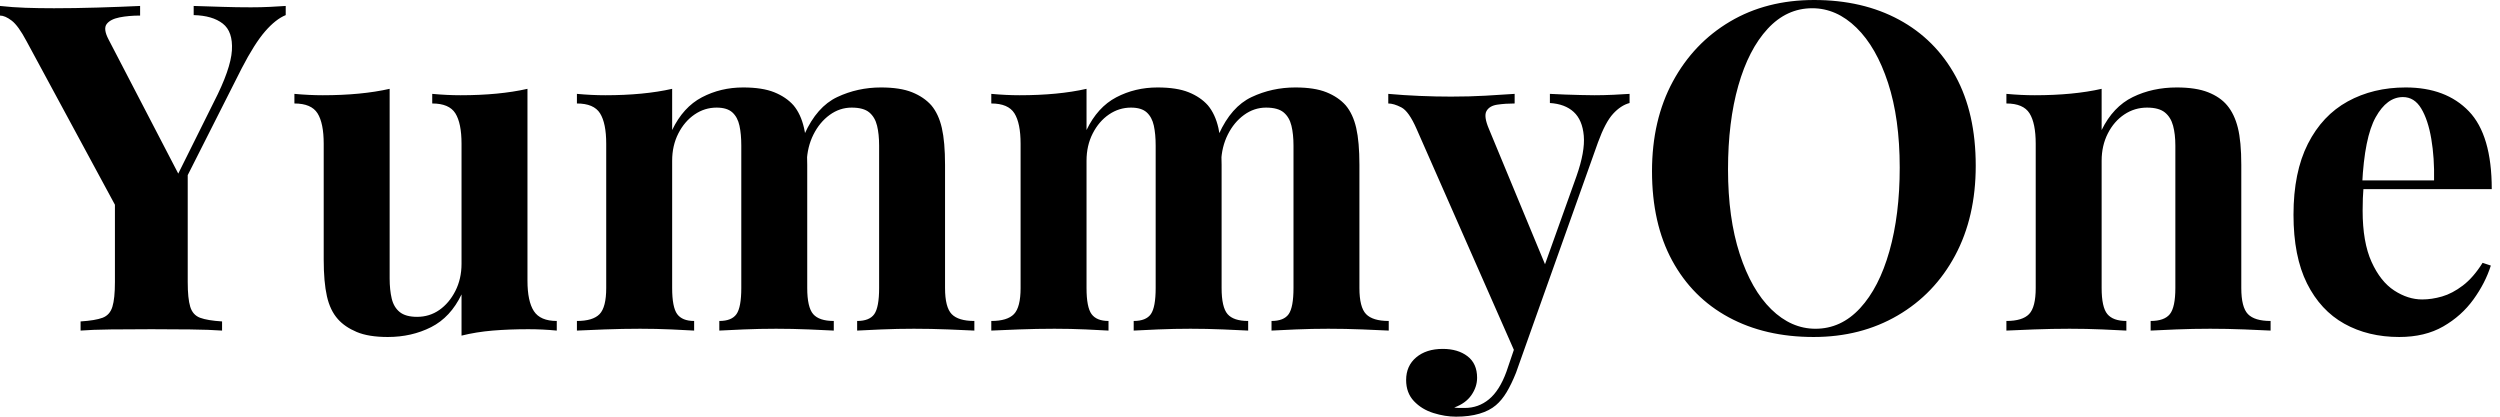 <svg baseProfile="full" height="28" version="1.1" viewBox="0 0 168 28" width="168" xmlns="http://www.w3.org/2000/svg" xmlns:ev="http://www.w3.org/2001/xml-events" xmlns:xlink="http://www.w3.org/1999/xlink"><defs /><g><path d="M18.985 0.4V1.015Q18.308 1.292 17.6 2.108Q16.892 2.923 16.031 4.585L10.215 16.092H8.769L1.569 2.769Q1.015 1.723 0.569 1.385Q0.123 1.046 -0.215 1.046V0.4Q0.615 0.492 1.492 0.523Q2.369 0.554 3.415 0.554Q4.769 0.554 6.338 0.508Q7.908 0.462 9.2 0.4V1.046Q8.431 1.046 7.815 1.169Q7.2 1.292 6.954 1.615Q6.708 1.938 7.077 2.646L11.938 12L10.985 13.231L14.154 6.862Q15.292 4.646 15.369 3.385Q15.446 2.123 14.754 1.585Q14.062 1.046 12.8 1.015V0.4Q13.846 0.431 14.769 0.462Q15.692 0.492 16.646 0.492Q17.323 0.492 17.923 0.462Q18.523 0.431 18.985 0.4ZM12.4 11.231V18.954Q12.4 20.062 12.569 20.615Q12.738 21.169 13.231 21.354Q13.723 21.538 14.708 21.6V22.215Q13.877 22.154 12.569 22.138Q11.262 22.123 9.969 22.123Q8.523 22.123 7.231 22.138Q5.938 22.154 5.2 22.215V21.6Q6.185 21.538 6.677 21.354Q7.169 21.169 7.338 20.615Q7.508 20.062 7.508 18.954V12.646L10.185 14.554Z M35.231 5.969V18.862Q35.231 20.246 35.662 20.908Q36.092 21.569 37.2 21.569V22.215Q36.246 22.123 35.292 22.123Q34.0 22.123 32.892 22.215Q31.785 22.308 30.8 22.554V19.785Q30.062 21.323 28.754 21.985Q27.446 22.646 25.846 22.646Q24.554 22.646 23.754 22.308Q22.954 21.969 22.492 21.446Q21.969 20.862 21.754 19.908Q21.538 18.954 21.538 17.446V9.662Q21.538 8.277 21.123 7.615Q20.708 6.954 19.569 6.954V6.308Q20.554 6.4 21.477 6.4Q22.769 6.4 23.892 6.292Q25.015 6.185 25.969 5.969V18.708Q25.969 19.477 26.108 20.062Q26.246 20.646 26.646 20.969Q27.046 21.292 27.815 21.292Q28.646 21.292 29.308 20.831Q29.969 20.369 30.385 19.554Q30.8 18.738 30.8 17.723V9.662Q30.8 8.277 30.385 7.615Q29.969 6.954 28.831 6.954V6.308Q29.815 6.4 30.738 6.4Q32.031 6.4 33.154 6.292Q34.277 6.185 35.231 5.969Z M49.723 5.877Q51.015 5.877 51.815 6.2Q52.615 6.523 53.108 7.077Q53.6 7.662 53.815 8.6Q54.031 9.538 54.031 11.077V19.354Q54.031 20.646 54.431 21.108Q54.831 21.569 55.815 21.569V22.215Q55.262 22.185 54.138 22.138Q53.015 22.092 51.938 22.092Q50.831 22.092 49.754 22.138Q48.677 22.185 48.123 22.215V21.569Q48.954 21.569 49.277 21.108Q49.6 20.646 49.6 19.354V9.785Q49.6 9.015 49.477 8.446Q49.354 7.877 49.0 7.554Q48.646 7.231 47.938 7.231Q47.138 7.231 46.462 7.692Q45.785 8.154 45.369 8.969Q44.954 9.785 44.954 10.8V19.354Q44.954 20.646 45.292 21.108Q45.631 21.569 46.431 21.569V22.215Q45.938 22.185 44.908 22.138Q43.877 22.092 42.8 22.092Q41.631 22.092 40.4 22.138Q39.169 22.185 38.554 22.215V21.569Q39.631 21.569 40.077 21.108Q40.523 20.646 40.523 19.354V9.662Q40.523 8.277 40.108 7.615Q39.692 6.954 38.554 6.954V6.308Q39.538 6.4 40.462 6.4Q41.754 6.4 42.877 6.292Q44.0 6.185 44.954 5.969V8.738Q45.692 7.2 46.954 6.538Q48.215 5.877 49.723 5.877ZM58.985 5.877Q60.277 5.877 61.077 6.2Q61.877 6.523 62.369 7.077Q62.862 7.662 63.077 8.6Q63.292 9.538 63.292 11.077V19.354Q63.292 20.646 63.738 21.108Q64.185 21.569 65.262 21.569V22.215Q64.677 22.185 63.508 22.138Q62.338 22.092 61.2 22.092Q60.092 22.092 59.015 22.138Q57.938 22.185 57.385 22.215V21.569Q58.215 21.569 58.538 21.108Q58.862 20.646 58.862 19.354V9.785Q58.862 9.015 58.723 8.446Q58.585 7.877 58.2 7.554Q57.815 7.231 57.015 7.231Q56.215 7.231 55.538 7.723Q54.862 8.215 54.446 9.046Q54.031 9.877 54.0 10.892L53.846 9.015Q54.677 7.169 56.046 6.523Q57.415 5.877 58.985 5.877Z M77.569 5.877Q78.862 5.877 79.662 6.2Q80.462 6.523 80.954 7.077Q81.446 7.662 81.662 8.6Q81.877 9.538 81.877 11.077V19.354Q81.877 20.646 82.277 21.108Q82.677 21.569 83.662 21.569V22.215Q83.108 22.185 81.985 22.138Q80.862 22.092 79.785 22.092Q78.677 22.092 77.6 22.138Q76.523 22.185 75.969 22.215V21.569Q76.8 21.569 77.123 21.108Q77.446 20.646 77.446 19.354V9.785Q77.446 9.015 77.323 8.446Q77.2 7.877 76.846 7.554Q76.492 7.231 75.785 7.231Q74.985 7.231 74.308 7.692Q73.631 8.154 73.215 8.969Q72.8 9.785 72.8 10.8V19.354Q72.8 20.646 73.138 21.108Q73.477 21.569 74.277 21.569V22.215Q73.785 22.185 72.754 22.138Q71.723 22.092 70.646 22.092Q69.477 22.092 68.246 22.138Q67.015 22.185 66.4 22.215V21.569Q67.477 21.569 67.923 21.108Q68.369 20.646 68.369 19.354V9.662Q68.369 8.277 67.954 7.615Q67.538 6.954 66.4 6.954V6.308Q67.385 6.4 68.308 6.4Q69.6 6.4 70.723 6.292Q71.846 6.185 72.8 5.969V8.738Q73.538 7.2 74.8 6.538Q76.062 5.877 77.569 5.877ZM86.831 5.877Q88.123 5.877 88.923 6.2Q89.723 6.523 90.215 7.077Q90.708 7.662 90.923 8.6Q91.138 9.538 91.138 11.077V19.354Q91.138 20.646 91.585 21.108Q92.031 21.569 93.108 21.569V22.215Q92.523 22.185 91.354 22.138Q90.185 22.092 89.046 22.092Q87.938 22.092 86.862 22.138Q85.785 22.185 85.231 22.215V21.569Q86.062 21.569 86.385 21.108Q86.708 20.646 86.708 19.354V9.785Q86.708 9.015 86.569 8.446Q86.431 7.877 86.046 7.554Q85.662 7.231 84.862 7.231Q84.062 7.231 83.385 7.723Q82.708 8.215 82.292 9.046Q81.877 9.877 81.846 10.892L81.692 9.015Q82.523 7.169 83.892 6.523Q85.262 5.877 86.831 5.877Z M109.292 6.308V6.923Q108.708 7.077 108.185 7.646Q107.662 8.215 107.169 9.569L102.831 21.754L101.692 23.908L94.985 8.677Q94.462 7.477 93.954 7.215Q93.446 6.954 93.077 6.954V6.308Q94.092 6.4 95.185 6.446Q96.277 6.492 97.292 6.492Q98.554 6.492 99.6 6.431Q100.646 6.369 101.569 6.308V6.954Q100.954 6.954 100.415 7.031Q99.877 7.108 99.677 7.462Q99.477 7.815 99.846 8.677L103.723 18.031L103.446 18.215L105.723 11.846Q106.308 10.185 106.215 9.123Q106.123 8.062 105.538 7.523Q104.954 6.985 103.938 6.923V6.308Q104.431 6.338 104.954 6.354Q105.477 6.369 106.0 6.385Q106.523 6.4 106.923 6.4Q107.538 6.4 108.215 6.369Q108.892 6.338 109.292 6.308ZM102.831 21.754 101.662 25.046Q101.354 25.815 101.031 26.354Q100.708 26.892 100.308 27.231Q99.877 27.6 99.2 27.8Q98.523 28 97.631 28Q96.892 28 96.108 27.754Q95.323 27.508 94.8 26.954Q94.277 26.4 94.277 25.538Q94.277 24.585 94.954 24.015Q95.631 23.446 96.738 23.446Q97.754 23.446 98.4 23.938Q99.046 24.431 99.046 25.385Q99.046 26 98.662 26.554Q98.277 27.108 97.508 27.385Q97.662 27.415 97.877 27.415Q98.092 27.415 98.215 27.415Q99.138 27.415 99.846 26.831Q100.554 26.246 101.015 24.985L102.092 21.815Z M121.692 0.0Q124.954 0.0 127.4 1.323Q129.846 2.646 131.2 5.123Q132.554 7.6 132.554 11.138Q132.554 14.585 131.169 17.169Q129.785 19.754 127.308 21.2Q124.831 22.646 121.662 22.646Q118.4 22.646 115.954 21.323Q113.508 20 112.154 17.508Q110.8 15.015 110.8 11.508Q110.8 8.062 112.2 5.477Q113.6 2.892 116.046 1.446Q118.492 0.0 121.692 0.0ZM121.569 0.554Q119.846 0.554 118.569 1.938Q117.292 3.323 116.6 5.754Q115.908 8.185 115.908 11.385Q115.908 14.646 116.692 17.062Q117.477 19.477 118.815 20.785Q120.154 22.092 121.785 22.092Q123.508 22.092 124.785 20.708Q126.062 19.323 126.754 16.877Q127.446 14.431 127.446 11.262Q127.446 7.969 126.662 5.569Q125.877 3.169 124.538 1.862Q123.2 0.554 121.569 0.554Z M146.062 5.877Q147.354 5.877 148.169 6.2Q148.985 6.523 149.446 7.077Q149.938 7.662 150.169 8.585Q150.4 9.508 150.4 11.077V19.354Q150.4 20.646 150.846 21.108Q151.292 21.569 152.369 21.569V22.215Q151.785 22.185 150.615 22.138Q149.446 22.092 148.308 22.092Q147.138 22.092 146.015 22.138Q144.892 22.185 144.308 22.215V21.569Q145.231 21.569 145.6 21.108Q145.969 20.646 145.969 19.354V9.785Q145.969 9.015 145.815 8.446Q145.662 7.877 145.262 7.554Q144.862 7.231 144.062 7.231Q143.231 7.231 142.538 7.692Q141.846 8.154 141.431 8.969Q141.015 9.785 141.015 10.8V19.354Q141.015 20.646 141.4 21.108Q141.785 21.569 142.677 21.569V22.215Q142.123 22.185 141.062 22.138Q140.0 22.092 138.862 22.092Q137.692 22.092 136.462 22.138Q135.231 22.185 134.615 22.215V21.569Q135.692 21.569 136.138 21.108Q136.585 20.646 136.585 19.354V9.662Q136.585 8.277 136.169 7.615Q135.754 6.954 134.615 6.954V6.308Q135.6 6.4 136.523 6.4Q137.815 6.4 138.938 6.292Q140.062 6.185 141.015 5.969V8.738Q141.785 7.169 143.108 6.523Q144.431 5.877 146.062 5.877Z M161.446 5.877Q164.154 5.877 165.692 7.477Q167.231 9.077 167.231 12.708H157.108L157.046 12.123H163.354Q163.385 10.615 163.169 9.338Q162.954 8.062 162.492 7.292Q162.031 6.523 161.262 6.523Q160.185 6.523 159.431 7.877Q158.677 9.231 158.523 12.369L158.615 12.554Q158.585 12.923 158.569 13.323Q158.554 13.723 158.554 14.154Q158.554 16.277 159.154 17.6Q159.754 18.923 160.677 19.523Q161.6 20.123 162.554 20.123Q163.2 20.123 163.892 19.923Q164.585 19.723 165.292 19.185Q166.0 18.646 166.615 17.662L167.169 17.846Q166.8 19.015 166.0 20.123Q165.2 21.231 163.969 21.938Q162.738 22.646 161.015 22.646Q158.923 22.646 157.323 21.754Q155.723 20.862 154.815 19.046Q153.908 17.231 153.908 14.431Q153.908 11.569 154.877 9.662Q155.846 7.754 157.554 6.815Q159.262 5.877 161.446 5.877Z " fill="rgb(0,0,0)" transform="translate(0.215, 0)" /></g></svg>